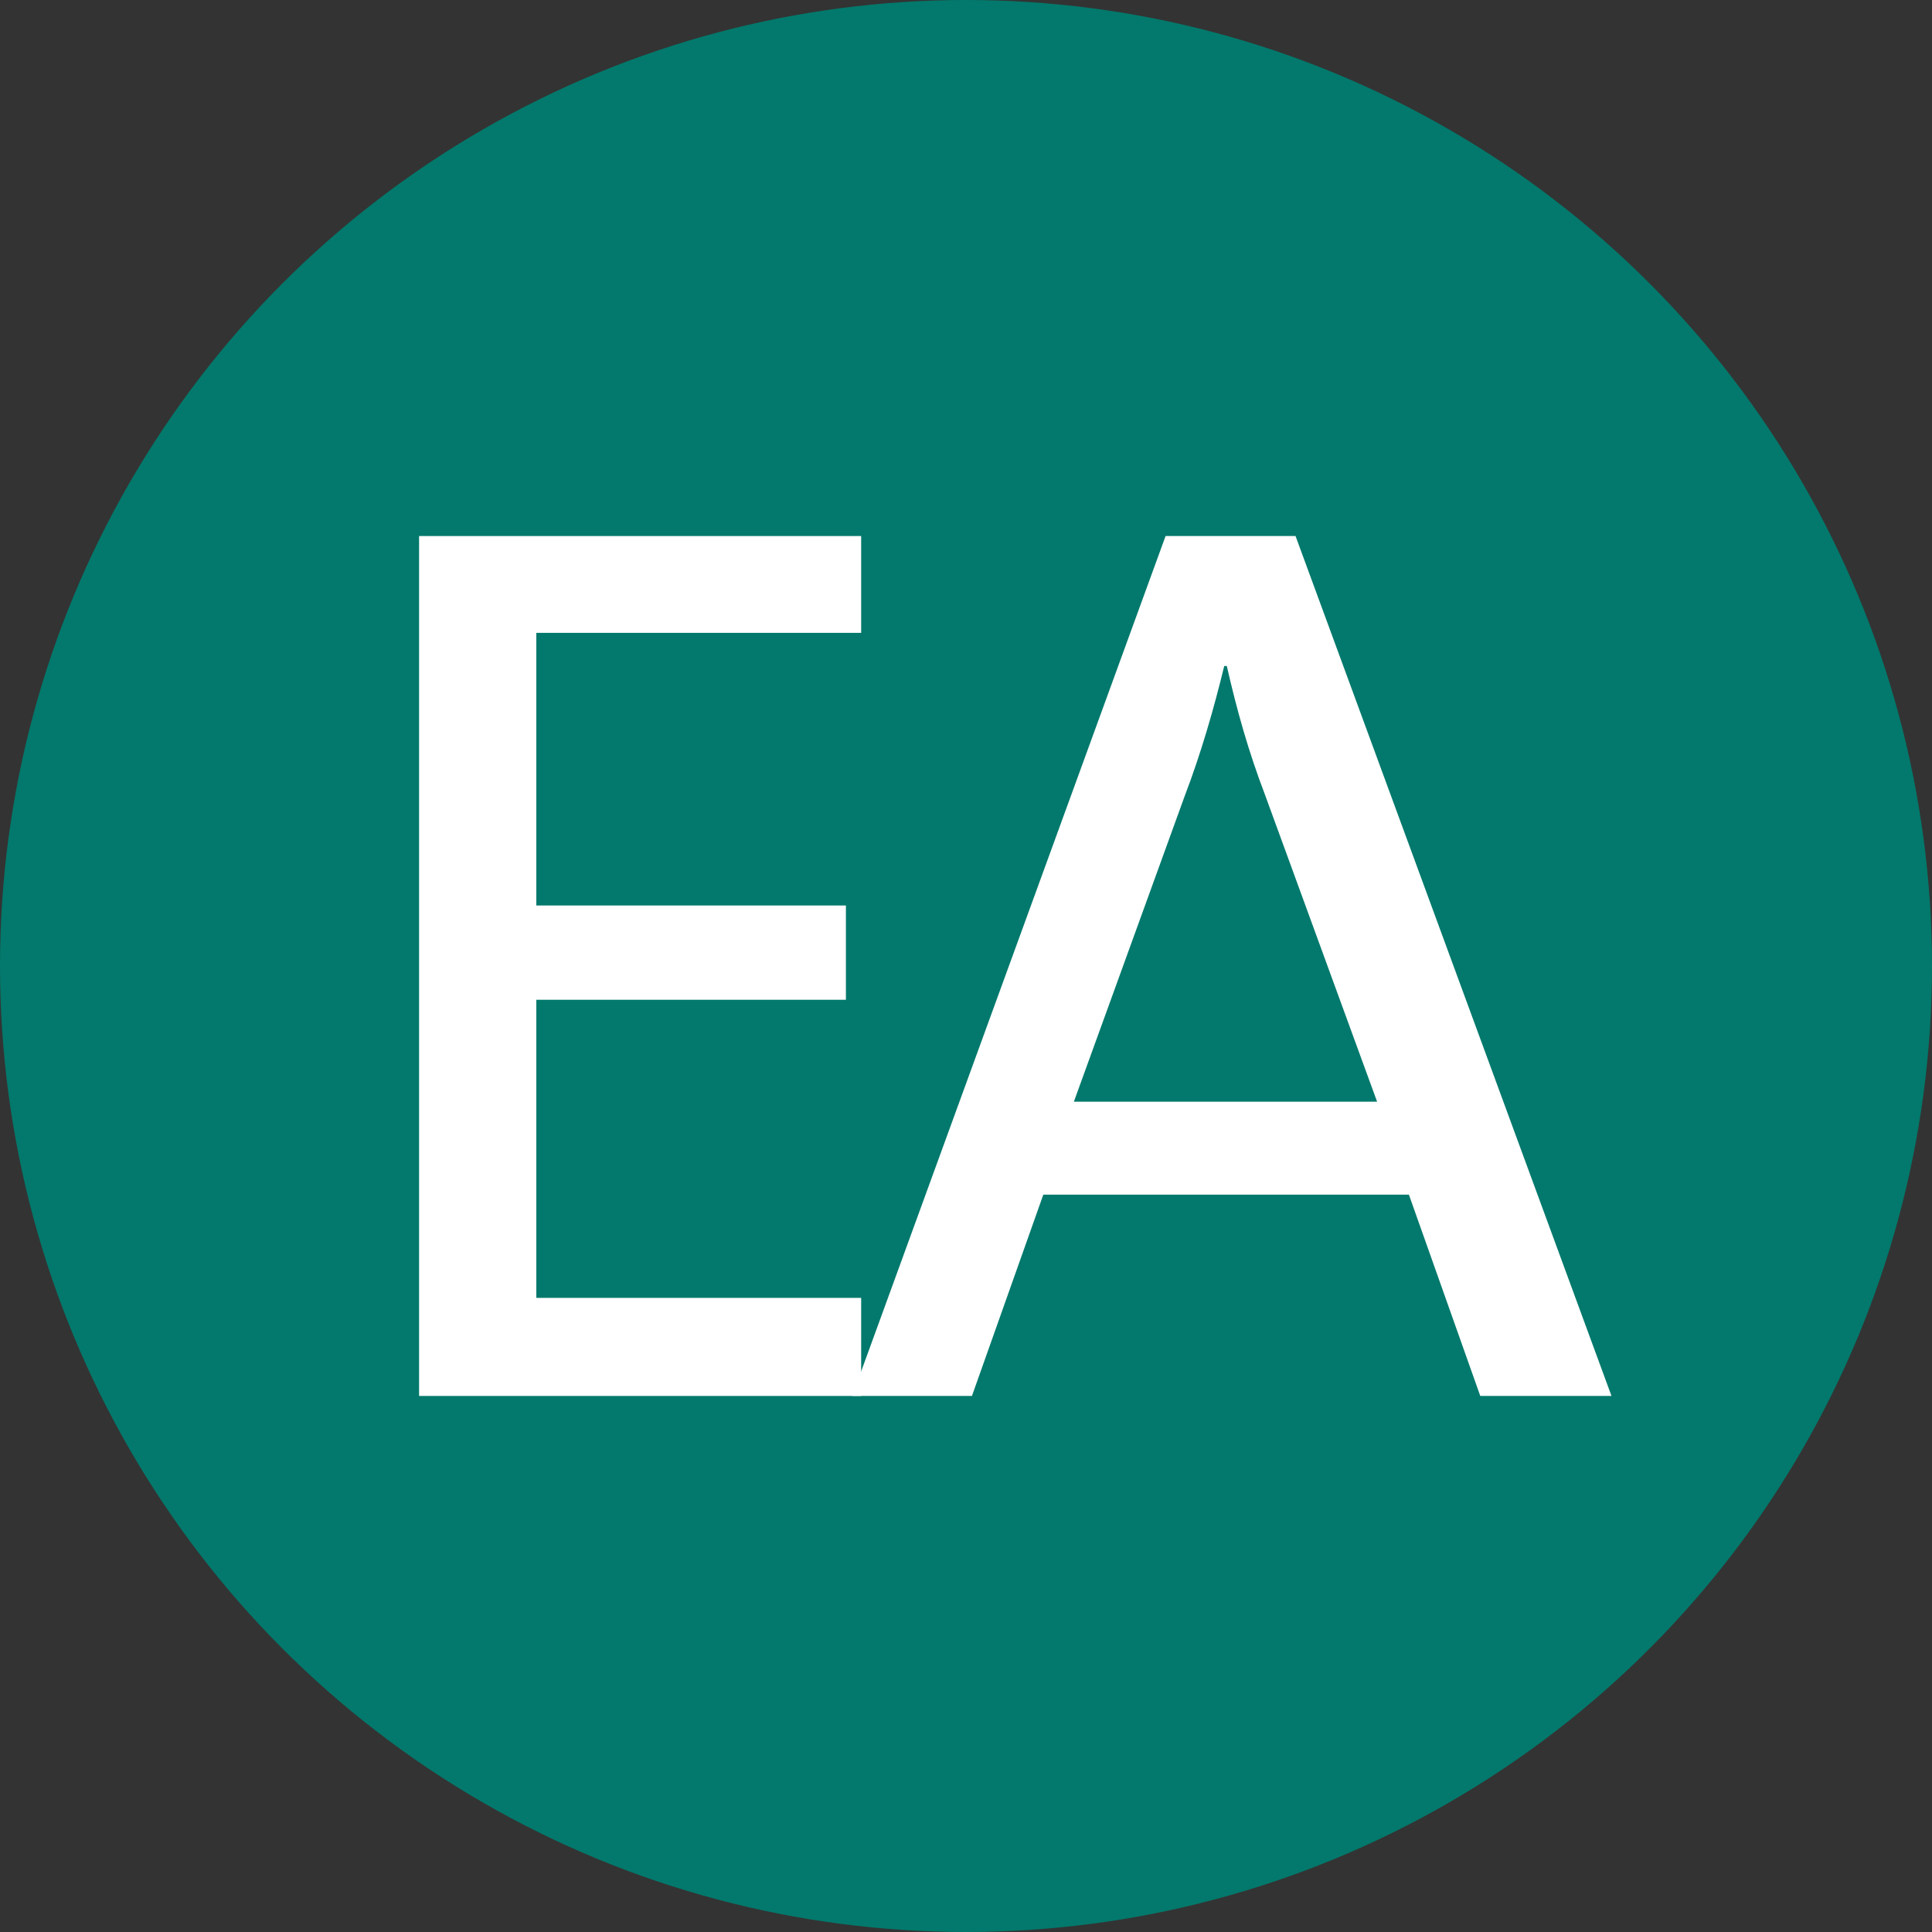 <?xml version="1.0" encoding="utf-8"?>
<!DOCTYPE svg PUBLIC "-//W3C//DTD SVG 1.1//EN" "http://www.w3.org/Graphics/SVG/1.1/DTD/svg11.dtd">
<svg version="1.1" id="Ebene_1" xmlns="http://www.w3.org/2000/svg" xmlns:xlink="http://www.w3.org/1999/xlink" x="0px" y="0px"
	 width="283.465px" height="283.465px" viewBox="0 0 283.465 283.465" enable-background="new 0 0 283.465 283.465"
	 xml:space="preserve">
<rect x="0" y="0" width="283.465" height="283.465" fill="#333333" stroke="none"/>
<circle fill="#02796C" cx="141.732" cy="141.732" r="141.732"/>
<g>
	<polygon fill="#FFFFFF" points="126.35,204.816 126.35,190.426 78.69,190.426 78.69,146.687 124.112,146.687 124.112,132.855 
		78.69,132.855 78.69,92.853 126.35,92.853 126.35,78.648 61.489,78.648 61.489,204.816 	"/>
	<path fill="#FFFFFF" d="M236.441,204.816L190.082,78.648h-19.066l-45.978,126.168h17.567l10.472-29.536h53.639l10.472,29.536
		H236.441L236.441,204.816z M202.049,161.641h-44.49l16.267-44.862c2.427-6.352,4.295-12.894,5.795-19.063h0.376
		c1.493,6.542,3.174,12.524,5.599,18.879L202.049,161.641z"/>
</g>
</svg>
